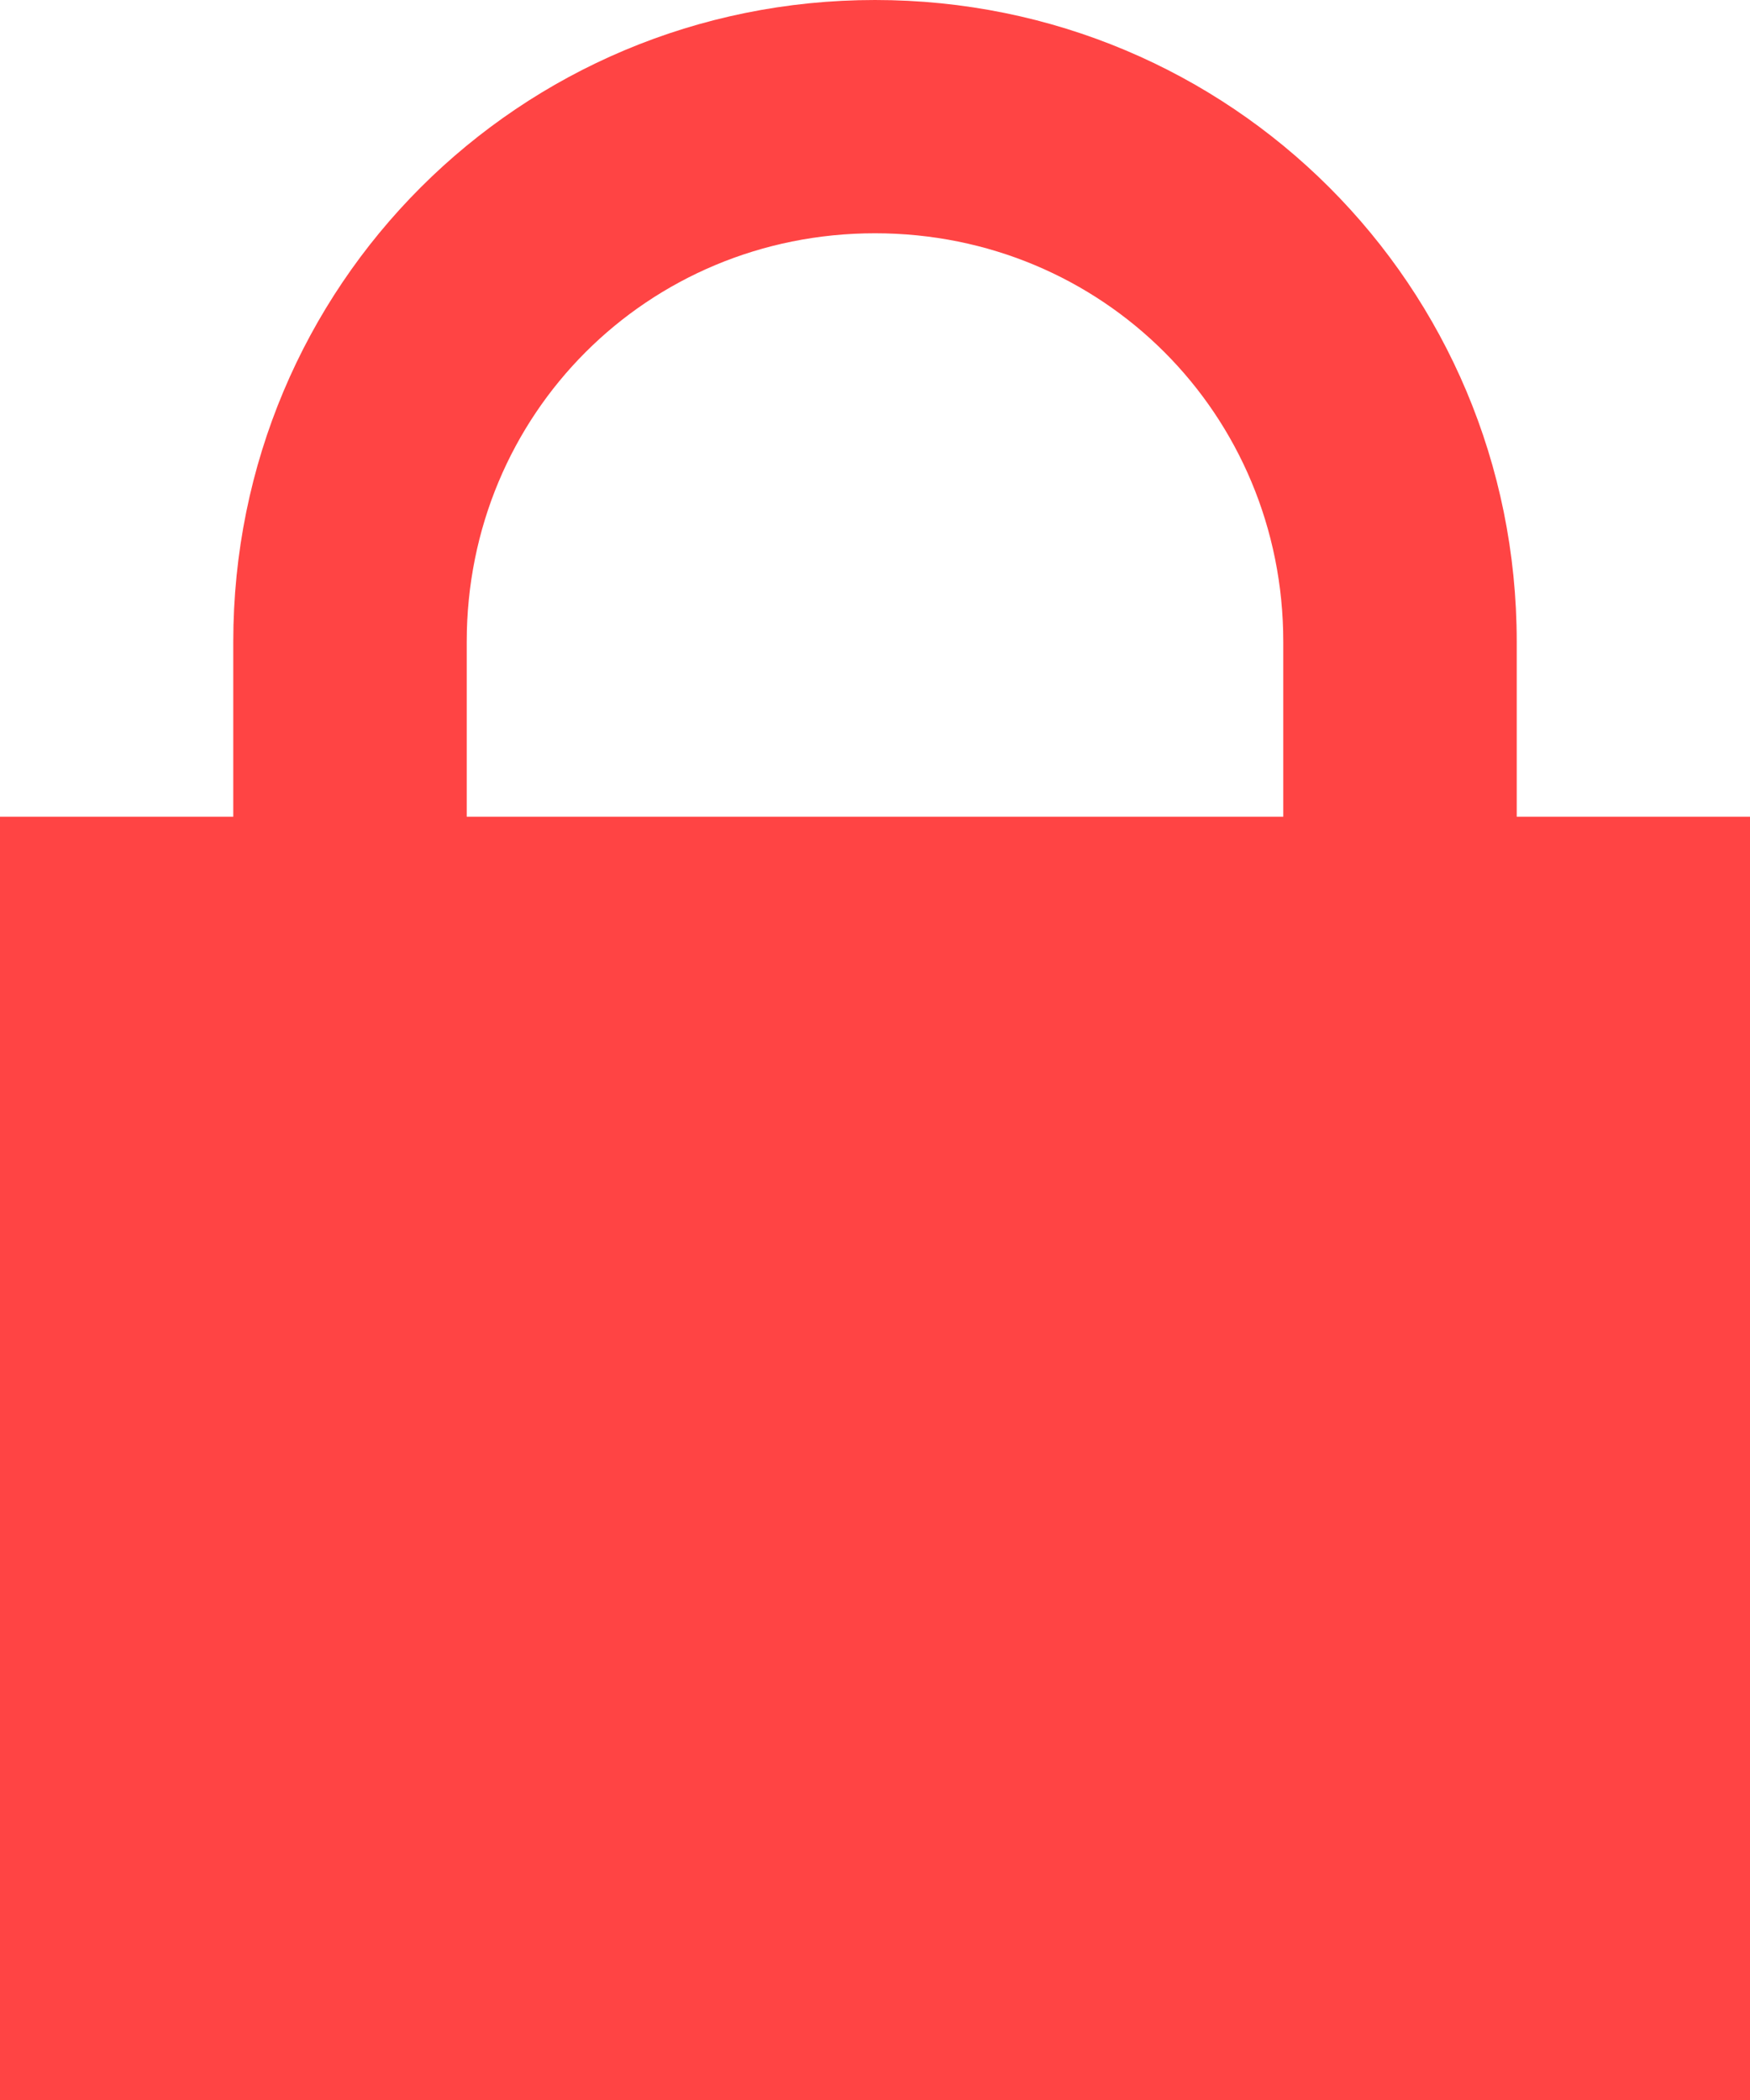 <?xml version="1.0" encoding="UTF-8" standalone="no"?>
<svg width="10px" height="12px" viewBox="0 0 10 12" version="1.1" xmlns="http://www.w3.org/2000/svg" xmlns:xlink="http://www.w3.org/1999/xlink">
<!-- Generator: sketchtool 39.1 (31720) - http://www.bohemiancoding.com/sketch -->
<title>48BF5D32-306C-4B20-88EB-24B1F743CAC9</title>
<desc>Created with sketchtool.</desc>
<defs></defs>
<g id="Typing-Indicator" stroke="none" stroke-width="1" fill="none" fill-rule="evenodd">
    <g id="typing-indicator" transform="translate(-301, -172)" fill="#f44">
        <path d="M309.667,175.667 C309.667,173.633 308.033,172 306,172 C303.967,172 302.333,173.633 302.333,175.667 L302.333,176.667 L301,176.667 L301,184 L306,184 L311,184 L311,176.667 L309.667,176.667 L309.667,175.667 Z M306,176.667 L303.667,176.667 L303.667,175.667 C303.667,174.367 304.7,173.333 306,173.333 C307.3,173.333 308.333,174.367 308.333,175.667 L308.333,176.667 L306,176.667 L306,176.667 Z" id="verified_icon"></path>
    </g>
</g>
</svg>
